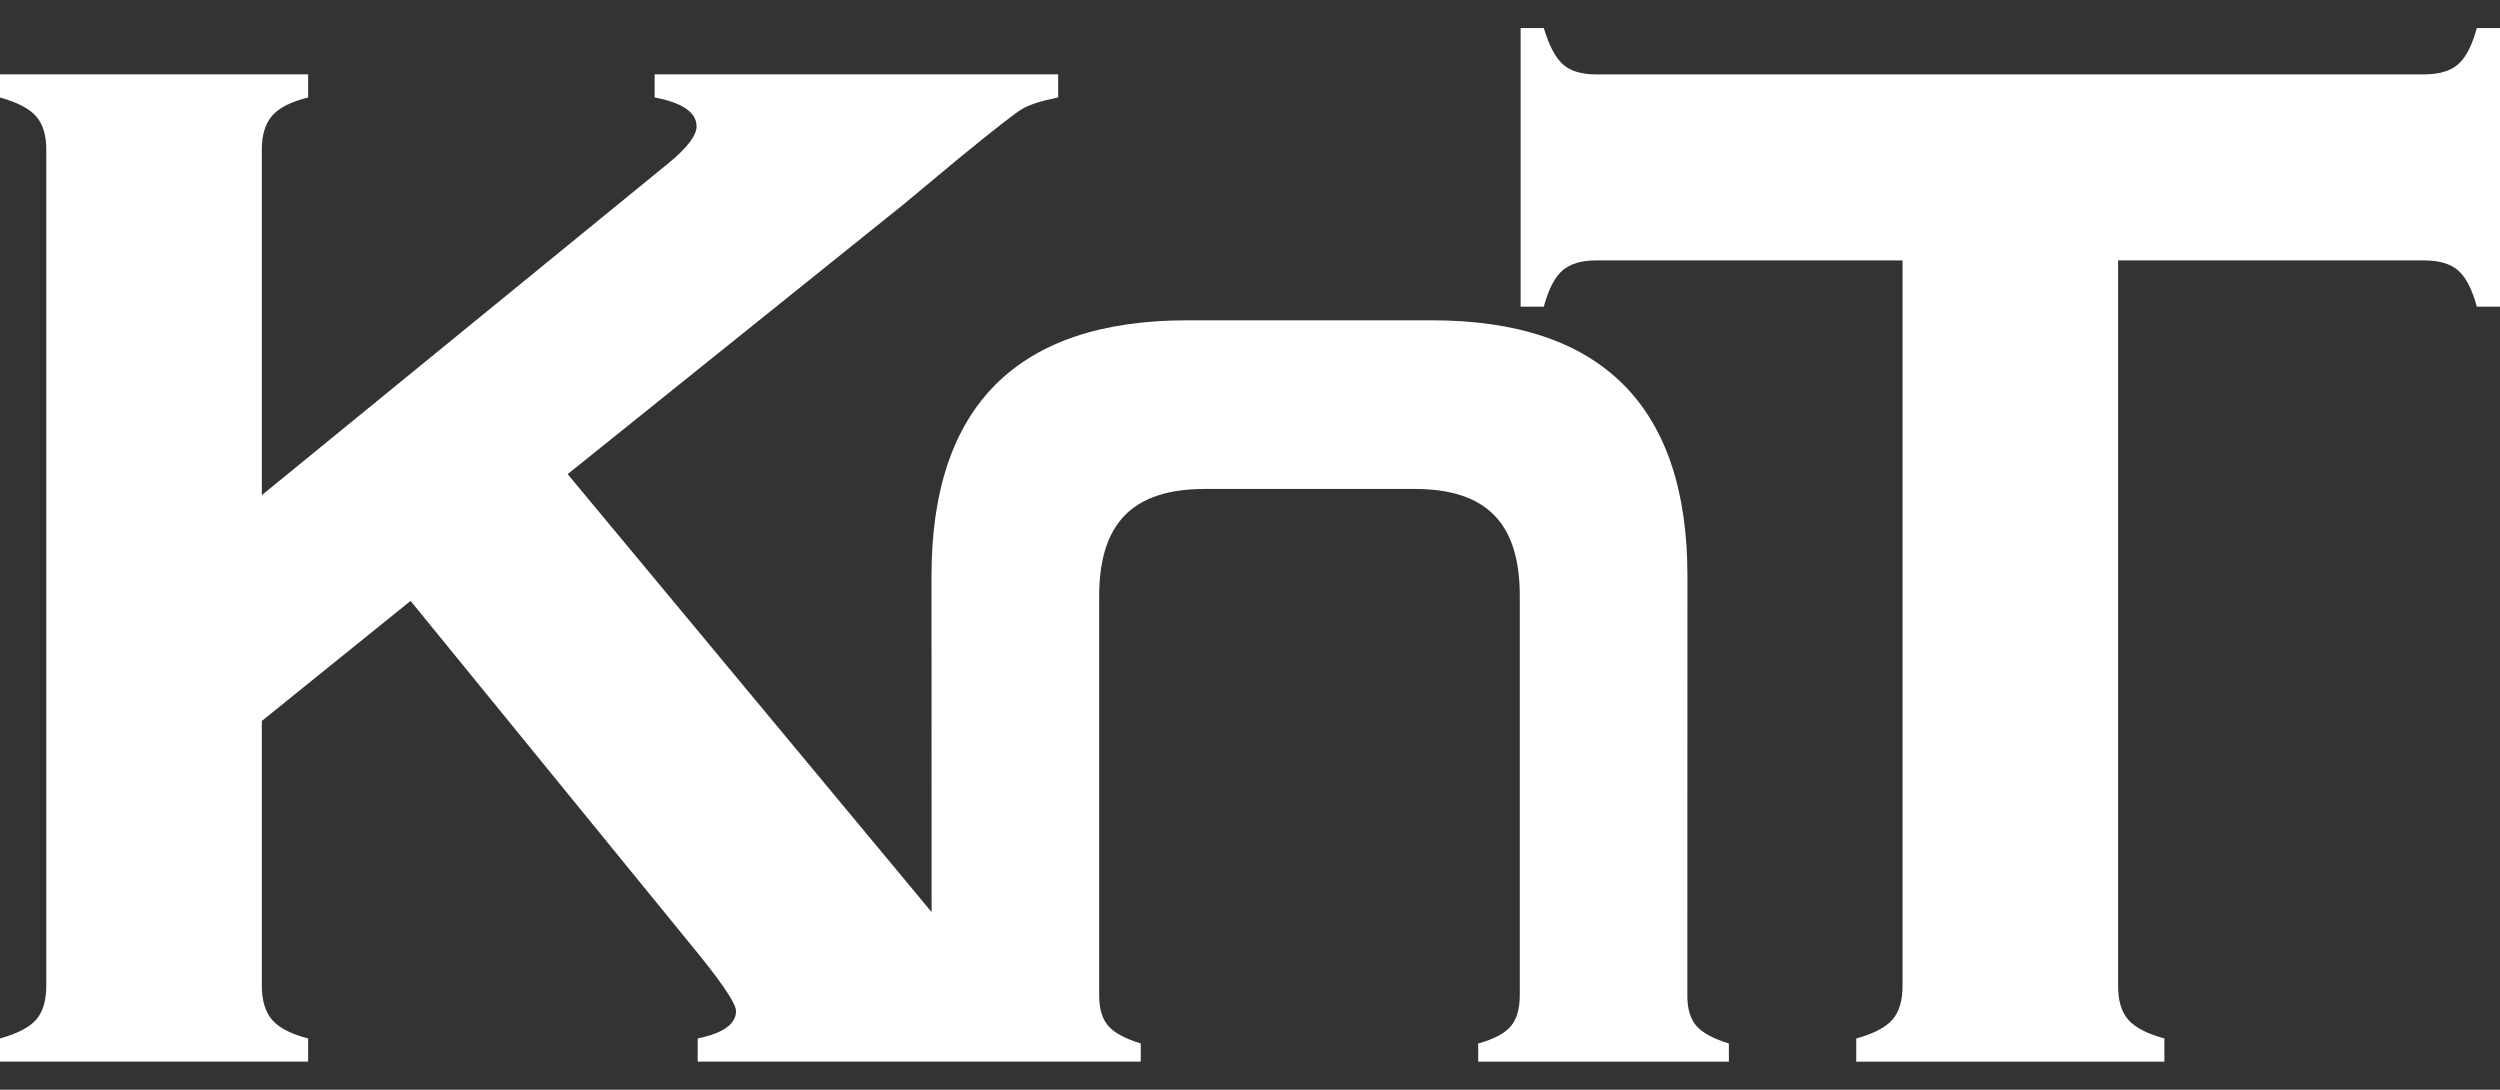 <svg width="78" height="34" viewBox="0 0 78 34" fill="none" xmlns="http://www.w3.org/2000/svg">
<rect x="0" y="0" width="78" height="34" fill="#333333" stroke="none"/>
<path d="M77.277 0.876C77.126 1.424 76.931 1.802 76.69 2.009C76.449 2.217 76.096 2.321 75.63 2.321H49.789C49.338 2.321 48.997 2.217 48.764 2.009C48.53 1.802 48.331 1.423 48.166 0.876H47.444V9.569H48.166C48.317 9.019 48.512 8.641 48.753 8.435C48.994 8.228 49.34 8.125 49.791 8.125H59.359V30.755C59.359 31.221 59.254 31.576 59.043 31.814C58.831 32.056 58.455 32.251 57.915 32.401V33.124H67.529V32.401C66.987 32.251 66.61 32.056 66.401 31.814C66.189 31.575 66.085 31.221 66.085 30.755V8.125H75.631C76.097 8.125 76.451 8.228 76.691 8.435C76.932 8.641 77.127 9.02 77.278 9.569H78V0.876H77.278H77.277Z" fill="white"/>
<path d="M52.645 31.057L52.648 17.963C52.648 12.675 49.967 9.994 44.68 9.994H37.032C31.744 9.994 29.063 12.675 29.063 17.963L29.066 28.457L17.711 14.793L28.186 6.38L29.923 4.935C31.008 4.047 31.662 3.537 31.887 3.402C32.113 3.266 32.489 3.146 33.015 3.041V2.32H20.425V3.041C21.296 3.206 21.733 3.507 21.733 3.944C21.733 4.228 21.44 4.613 20.853 5.094L8.169 15.448V4.666C8.169 4.214 8.274 3.865 8.486 3.617C8.696 3.368 9.073 3.176 9.614 3.041V2.32H0V3.041C0.541 3.192 0.917 3.388 1.128 3.629C1.338 3.87 1.444 4.215 1.444 4.666V30.754C1.444 31.22 1.338 31.575 1.128 31.814C0.916 32.055 0.54 32.25 0 32.4V33.123H9.614V32.4C9.087 32.265 8.715 32.075 8.496 31.825C8.278 31.577 8.169 31.22 8.169 30.754V22.494L12.81 18.748L21.88 29.874C22.602 30.777 22.964 31.335 22.964 31.544C22.964 31.95 22.565 32.236 21.768 32.4V33.123H35.591V32.556C35.103 32.406 34.768 32.224 34.578 32.008C34.389 31.792 34.294 31.474 34.294 31.056V18.604C34.294 16.319 35.343 15.255 37.597 15.255H44.129C46.373 15.255 47.417 16.314 47.417 18.589V31.057C47.417 31.475 47.324 31.797 47.137 32.019C46.952 32.242 46.611 32.42 46.12 32.557V33.124H53.941V32.557C53.453 32.407 53.117 32.225 52.928 32.009C52.739 31.794 52.644 31.475 52.644 31.057H52.645Z" fill="white"/>
</svg>
